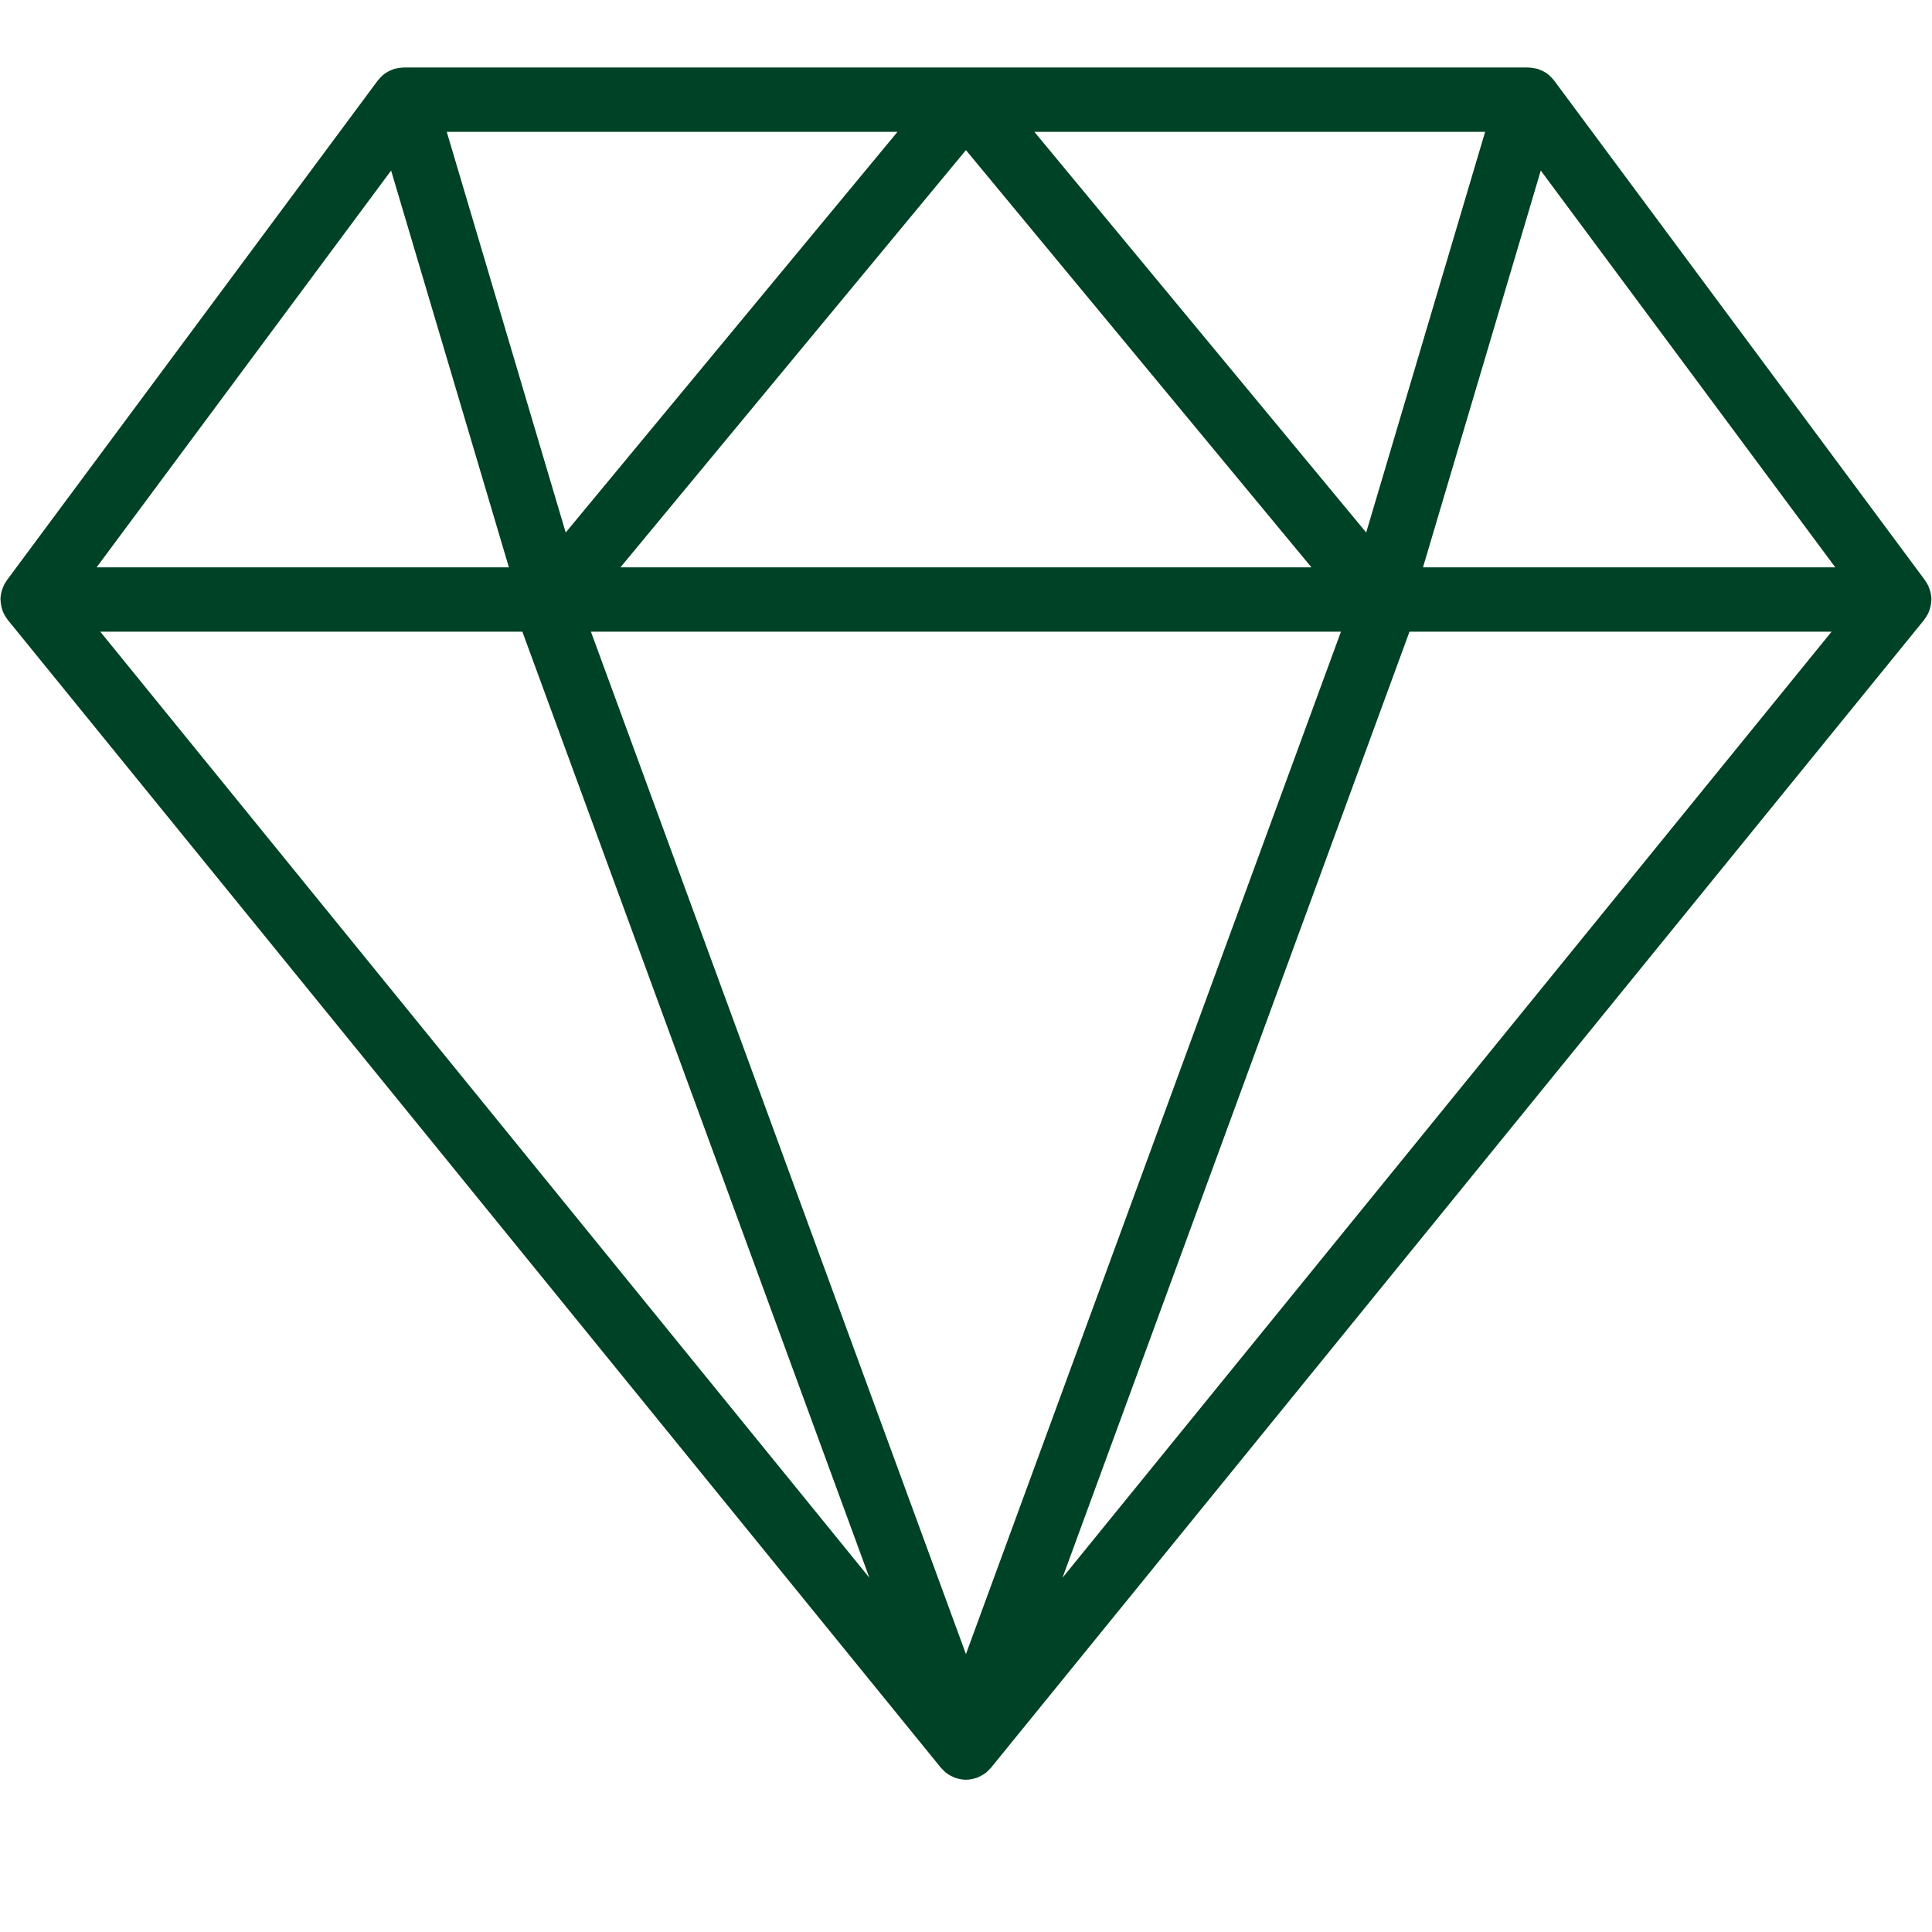 <svg version="1.0" preserveAspectRatio="xMidYMid meet" height="500" viewBox="0 0 375 375" zoomAndPan="magnify" width="500" xmlns:xlink="http://www.w3.org/1999/xlink" xmlns="http://www.w3.org/2000/svg"><defs><clipPath id="0de5ea6b48"><path clip-rule="nonzero" d="M 0 13.098 L 375 13.098 L 375 345.348 L 0 345.348 Z M 0 13.098"></path></clipPath></defs><g clip-path="url(#0de5ea6b48)"><path fill-rule="nonzero" fill-opacity="1" d="M 374.52 114.336 C 374.32 113.754 374.047 113.211 373.695 112.723 C 373.676 112.695 373.672 112.668 373.652 112.641 L 301.648 15.625 C 301.621 15.59 301.586 15.562 301.559 15.527 C 301.316 15.215 301.043 14.926 300.742 14.66 C 300.699 14.625 300.668 14.582 300.629 14.547 C 300.285 14.262 299.906 14.016 299.5 13.805 C 299.367 13.738 299.227 13.695 299.086 13.637 C 298.863 13.539 298.648 13.43 298.41 13.359 C 298.352 13.344 298.293 13.34 298.234 13.324 C 298.074 13.281 297.91 13.262 297.746 13.23 C 297.434 13.172 297.125 13.133 296.816 13.121 C 296.754 13.121 296.695 13.098 296.633 13.098 L 78.344 13.098 C 78.281 13.098 78.223 13.117 78.16 13.121 C 77.852 13.133 77.543 13.172 77.23 13.23 C 77.066 13.262 76.902 13.285 76.742 13.324 C 76.684 13.344 76.625 13.344 76.566 13.359 C 76.328 13.43 76.113 13.543 75.891 13.637 C 75.754 13.695 75.609 13.738 75.477 13.809 C 75.07 14.016 74.691 14.266 74.348 14.547 C 74.309 14.582 74.277 14.625 74.234 14.66 C 73.934 14.926 73.66 15.215 73.418 15.531 C 73.391 15.566 73.355 15.59 73.328 15.625 L 1.32 112.641 C 1.305 112.668 1.297 112.695 1.281 112.723 C 0.926 113.211 0.656 113.754 0.457 114.336 C 0.418 114.449 0.383 114.562 0.352 114.676 C 0.199 115.215 0.09 115.773 0.09 116.363 C 0.09 116.391 0.098 116.418 0.102 116.449 C 0.102 116.516 0.117 116.578 0.121 116.641 C 0.145 117.223 0.258 117.773 0.43 118.305 C 0.461 118.398 0.48 118.492 0.516 118.586 C 0.734 119.156 1.039 119.68 1.406 120.156 C 1.441 120.203 1.453 120.258 1.492 120.305 L 182.574 343.055 L 182.641 343.137 C 182.641 343.137 182.641 343.137 182.645 343.141 C 182.727 343.242 182.836 343.328 182.93 343.426 C 183.082 343.59 183.234 343.75 183.402 343.898 C 183.453 343.945 183.492 344 183.547 344.043 C 183.562 344.055 183.582 344.059 183.598 344.074 C 183.68 344.137 183.766 344.188 183.848 344.246 C 183.914 344.297 183.977 344.344 184.043 344.391 C 184.211 344.5 184.387 344.59 184.566 344.688 C 184.738 344.777 184.91 344.867 185.086 344.941 C 185.172 344.977 185.246 345.027 185.336 345.062 C 185.352 345.066 185.367 345.062 185.383 345.07 C 185.434 345.086 185.484 345.098 185.535 345.113 C 185.633 345.145 185.727 345.16 185.824 345.188 C 186.363 345.34 186.91 345.438 187.469 345.441 C 187.473 345.441 187.48 345.441 187.484 345.441 C 187.484 345.441 187.484 345.441 187.488 345.441 C 187.488 345.441 187.492 345.441 187.492 345.441 C 187.496 345.441 187.5 345.441 187.508 345.441 C 188.062 345.438 188.613 345.34 189.152 345.188 C 189.25 345.16 189.348 345.145 189.441 345.113 C 189.492 345.098 189.543 345.086 189.594 345.07 C 189.609 345.062 189.621 345.066 189.641 345.062 C 189.727 345.031 189.801 344.977 189.887 344.941 C 190.066 344.867 190.238 344.777 190.414 344.688 C 190.59 344.59 190.766 344.5 190.93 344.391 C 191 344.348 191.062 344.297 191.125 344.25 C 191.211 344.191 191.297 344.137 191.379 344.074 C 191.395 344.062 191.414 344.059 191.426 344.047 C 191.48 344 191.52 343.945 191.574 343.898 C 191.742 343.754 191.895 343.594 192.047 343.43 C 192.137 343.332 192.246 343.246 192.332 343.141 C 192.332 343.141 192.332 343.141 192.336 343.141 L 192.398 343.059 C 192.398 343.059 192.402 343.055 192.402 343.055 L 373.484 120.305 C 373.52 120.258 373.531 120.203 373.566 120.156 C 373.934 119.68 374.238 119.156 374.457 118.586 C 374.492 118.492 374.512 118.398 374.543 118.305 C 374.719 117.777 374.828 117.223 374.855 116.645 C 374.859 116.578 374.871 116.516 374.875 116.449 C 374.875 116.422 374.883 116.391 374.883 116.363 C 374.883 115.773 374.777 115.219 374.625 114.676 C 374.59 114.562 374.559 114.449 374.52 114.336 Z M 75.914 33.105 L 98.777 110.117 L 18.754 110.117 Z M 187.488 110.117 L 120.43 110.117 L 187.488 29.141 L 254.547 110.117 Z M 187.488 122.609 L 260.277 122.609 L 187.488 321.059 L 114.699 122.609 Z M 200.773 25.594 L 288.262 25.594 L 265.176 103.359 Z M 109.801 103.359 L 86.715 25.594 L 174.203 25.594 Z M 101.391 122.609 L 168.746 306.238 L 19.465 122.609 Z M 273.582 122.609 L 355.508 122.609 L 206.23 306.238 Z M 276.203 110.117 L 299.062 33.105 L 356.223 110.117 Z M 276.203 110.117" fill="#004225"></path></g></svg>